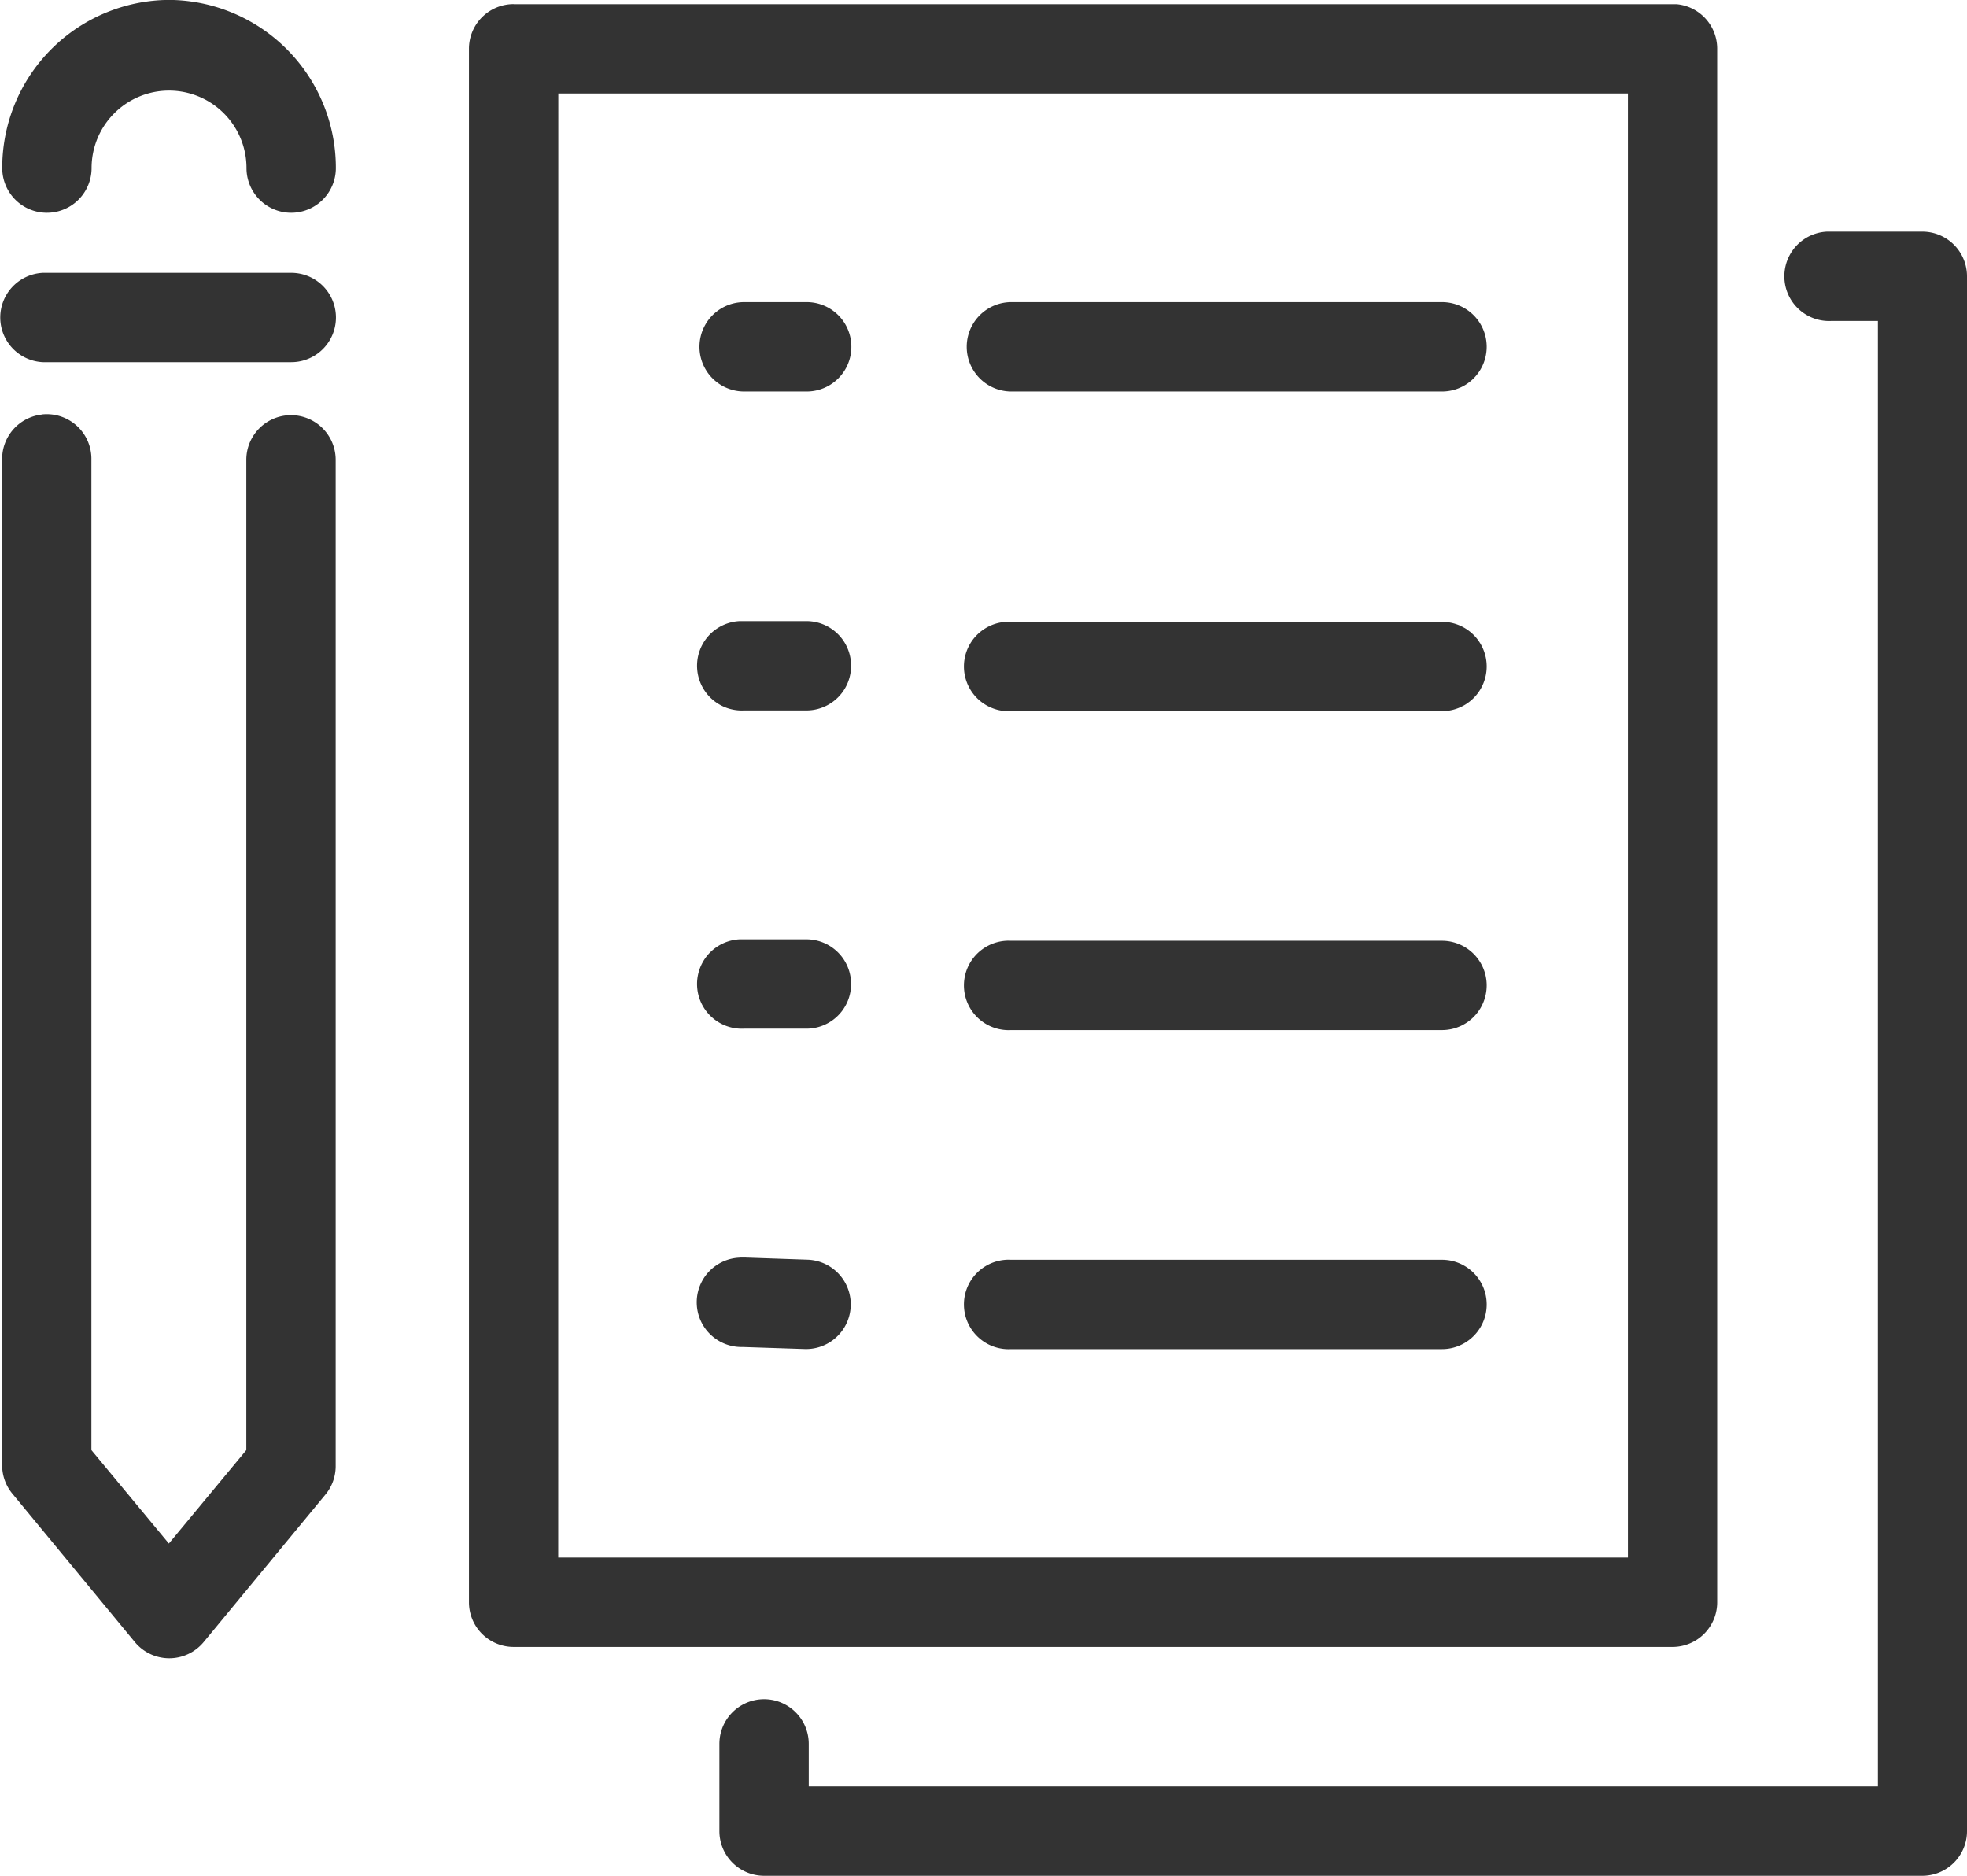 <svg xmlns="http://www.w3.org/2000/svg" width="22.016" height="20.992" viewBox="0 0 22.016 20.992">
  <path id="Path_416" data-name="Path 416" d="M104.951,44.8a1.879,1.879,0,0,0-1.866,1.882.5.5,0,1,0,1,0,.867.867,0,1,1,1.734,0,.5.5,0,1,0,1,0,1.879,1.879,0,0,0-1.866-1.882Zm3.858.047a.5.5,0,0,0-.5.5V62.732a.5.5,0,0,0,.5.5H121.78a.5.5,0,0,0,.5-.5V45.348a.5.5,0,0,0-.453-.5H108.808Zm.5,1h11.972V62.232H109.308Zm14.2,1.546a.5.5,0,1,0,.047,1h.523v16.4H112.112v-.476a.5.5,0,1,0-1,0v.976a.5.5,0,0,0,.5.5h12.964a.5.5,0,0,0,.5-.5v-17.4a.5.5,0,0,0-.5-.5h-1.07Zm-19.969.461a.5.5,0,0,0,.047,1h2.733a.5.5,0,1,0,0-1h-2.78Zm7.849.328a.5.5,0,1,0,0,1h.7a.5.5,0,1,0,0-1Zm2.991,0a.5.5,0,1,0,0,1H119.2a.5.5,0,1,0,0-1ZM103.529,49.44a.5.5,0,0,0-.445.508V61.2a.5.5,0,0,0,.117.32l1.367,1.656a.5.5,0,0,0,.773,0l1.367-1.656a.5.5,0,0,0,.109-.32V49.947a.5.5,0,1,0-1,0V61.029l-.867,1.046-.867-1.046V49.947a.5.5,0,0,0-.555-.508Zm7.81,2.312a.5.5,0,1,0,.047,1h.7a.5.5,0,1,0,0-1h-.75Zm2.983.008a.5.5,0,0,0,.055,1H119.2a.5.5,0,1,0,0-1h-4.826A.475.475,0,0,0,114.322,51.759Zm-2.983,3.553a.5.5,0,0,0,.047,1h.7a.5.5,0,1,0,0-1h-.75Zm2.983.016a.5.5,0,0,0,.055,1H119.2a.5.5,0,1,0,0-1h-4.826a.473.473,0,0,0-.055,0Zm-2.975,3.546a.5.5,0,0,0,.023,1l.7.023a.5.5,0,1,0,.024-1l-.7-.024h-.055Zm2.975.024a.5.5,0,0,0,.055,1H119.2a.5.5,0,1,0,0-1h-4.826a.475.475,0,0,0-.055,0Z" transform="translate(-103.06 -44.801)" fill="#333"/>
</svg>
